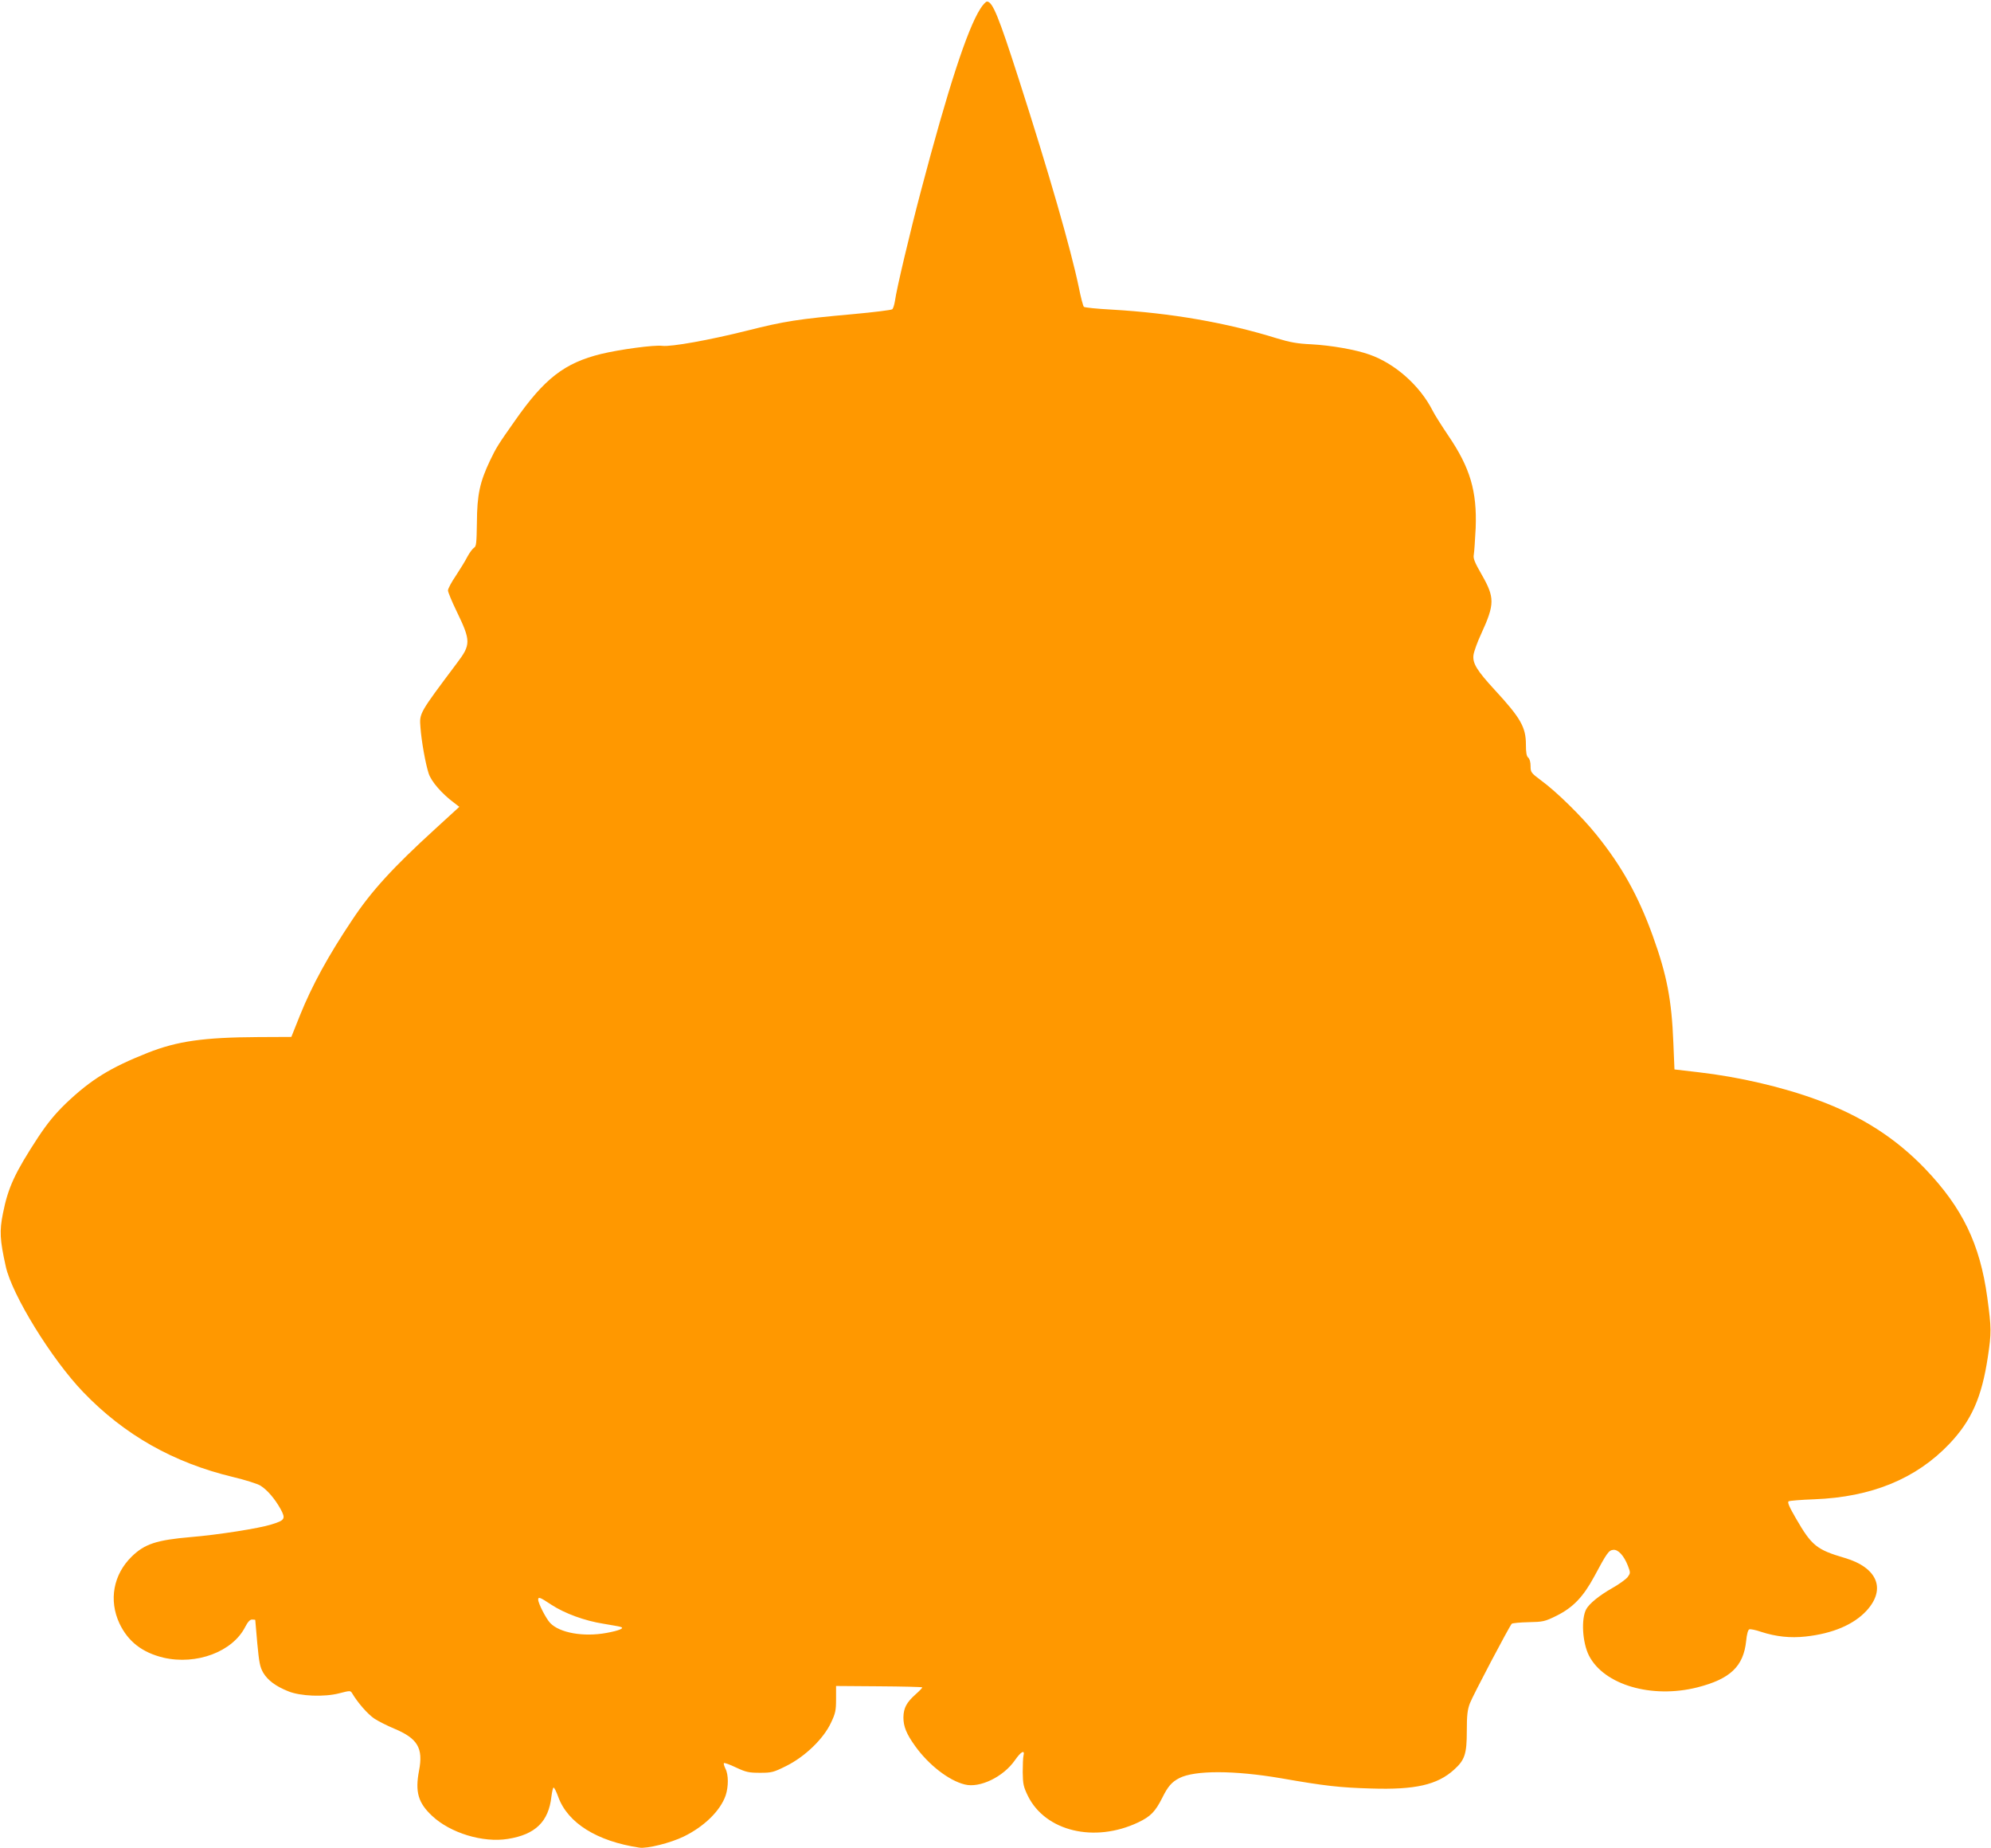 <?xml version="1.0" standalone="no"?>
<!DOCTYPE svg PUBLIC "-//W3C//DTD SVG 20010904//EN"
 "http://www.w3.org/TR/2001/REC-SVG-20010904/DTD/svg10.dtd">
<svg version="1.0" xmlns="http://www.w3.org/2000/svg"
 width="1280pt" height="1188pt" viewBox="0 0 1280 1188"
 preserveAspectRatio="xMidYMid meet">
<g transform="translate(0,1188) scale(0.1,-0.1)"
fill="#ff9800" stroke="none">
<path d="M6302 11823 c-84 -132 -208 -513 -381 -1169 -70 -264 -158 -636 -167
-706 -4 -26 -12 -52 -18 -56 -6 -5 -119 -19 -250 -31 -355 -32 -440 -45 -682
-106 -243 -61 -489 -105 -546 -98 -51 7 -273 -23 -393 -52 -236 -58 -365 -158
-555 -430 -110 -156 -119 -171 -160 -256 -65 -137 -83 -219 -84 -397 -2 -134
-4 -155 -19 -163 -9 -6 -28 -31 -42 -57 -13 -26 -47 -81 -74 -122 -28 -41 -51
-84 -51 -95 0 -11 25 -71 55 -133 93 -192 93 -215 2 -335 -242 -323 -241 -320
-234 -411 6 -88 33 -238 53 -298 17 -52 85 -130 163 -188 l34 -26 -154 -141
c-274 -250 -413 -402 -536 -588 -152 -227 -257 -419 -334 -610 l-56 -140 -214
-1 c-350 -2 -519 -26 -709 -101 -242 -96 -365 -172 -526 -325 -72 -70 -117
-125 -179 -218 -149 -228 -193 -322 -226 -489 -23 -113 -20 -170 18 -341 40
-183 295 -597 498 -808 264 -275 580 -454 964 -546 76 -18 155 -43 175 -55 45
-28 94 -86 130 -151 34 -63 28 -72 -60 -99 -78 -25 -347 -67 -519 -81 -219
-19 -295 -44 -378 -125 -118 -115 -149 -280 -79 -430 55 -116 146 -187 283
-220 212 -49 444 38 525 197 17 33 31 48 44 48 11 0 20 -1 21 -2 0 -2 6 -69
13 -150 12 -126 17 -153 39 -191 29 -48 80 -86 160 -118 77 -32 233 -38 328
-13 70 18 72 18 83 0 36 -61 101 -135 143 -163 26 -17 84 -46 127 -64 151 -63
188 -125 160 -270 -26 -137 -6 -207 84 -291 117 -110 327 -174 487 -148 177
28 262 111 280 272 4 32 10 58 14 58 5 0 18 -27 30 -60 61 -168 249 -285 521
-326 49 -8 201 30 285 71 132 64 236 166 270 264 19 57 19 134 -1 172 -8 17
-13 33 -10 36 3 4 38 -9 78 -28 64 -30 83 -34 154 -34 75 0 87 3 169 44 119
59 239 174 287 277 29 61 33 79 33 153 l0 84 275 -2 c151 -1 277 -4 279 -7 2
-2 -17 -22 -43 -45 -58 -52 -77 -87 -78 -148 0 -58 19 -106 76 -185 86 -120
216 -221 318 -246 97 -25 249 49 323 156 39 56 65 70 55 29 -3 -11 -5 -59 -5
-106 1 -77 5 -94 33 -152 112 -228 428 -304 709 -171 80 38 110 69 155 158 36
73 61 102 110 127 99 51 355 50 653 -1 286 -50 378 -60 580 -66 282 -9 425 23
533 121 69 62 82 101 82 248 0 102 4 137 20 179 19 50 253 494 269 511 4 4 53
9 107 10 94 2 105 4 180 41 107 53 173 122 244 254 80 149 92 167 121 170 32
4 69 -37 95 -103 17 -45 16 -47 -2 -72 -11 -14 -56 -47 -101 -72 -81 -46 -145
-98 -165 -134 -34 -63 -25 -214 17 -298 96 -189 404 -279 697 -205 212 54 297
135 314 299 4 43 12 71 20 74 7 3 42 -4 76 -16 96 -31 188 -41 287 -30 174 19
309 77 391 166 127 139 70 277 -140 339 -181 53 -213 79 -314 254 -43 74 -56
104 -47 110 7 4 81 10 164 13 370 14 656 132 870 357 142 150 208 299 247 560
23 153 23 182 -4 381 -47 343 -160 576 -399 826 -190 198 -410 339 -690 442
-227 84 -507 149 -768 179 l-154 18 -7 169 c-11 278 -41 436 -133 691 -93 257
-199 447 -362 649 -93 116 -258 278 -356 349 -64 48 -67 52 -67 92 0 25 -6 47
-15 54 -11 9 -15 33 -15 84 0 112 -34 171 -200 351 -116 126 -144 172 -137
225 3 22 25 84 50 137 87 190 87 232 3 379 -46 80 -56 105 -51 129 3 17 8 93
12 171 9 236 -35 387 -176 594 -43 64 -89 136 -101 161 -82 161 -241 302 -406
360 -90 32 -246 59 -374 66 -90 4 -138 13 -220 38 -325 101 -680 163 -1064
185 -93 5 -173 13 -178 18 -5 5 -20 62 -33 128 -51 244 -190 728 -385 1334
-131 408 -169 500 -205 500 -7 0 -27 -21 -43 -47z m-2757 -10258 c86 -56 214
-103 335 -122 52 -9 101 -17 109 -20 30 -8 -8 -24 -90 -39 -147 -27 -301 0
-362 64 -26 27 -77 126 -77 150 0 20 13 15 85 -33z"/>
</g>
</svg>
